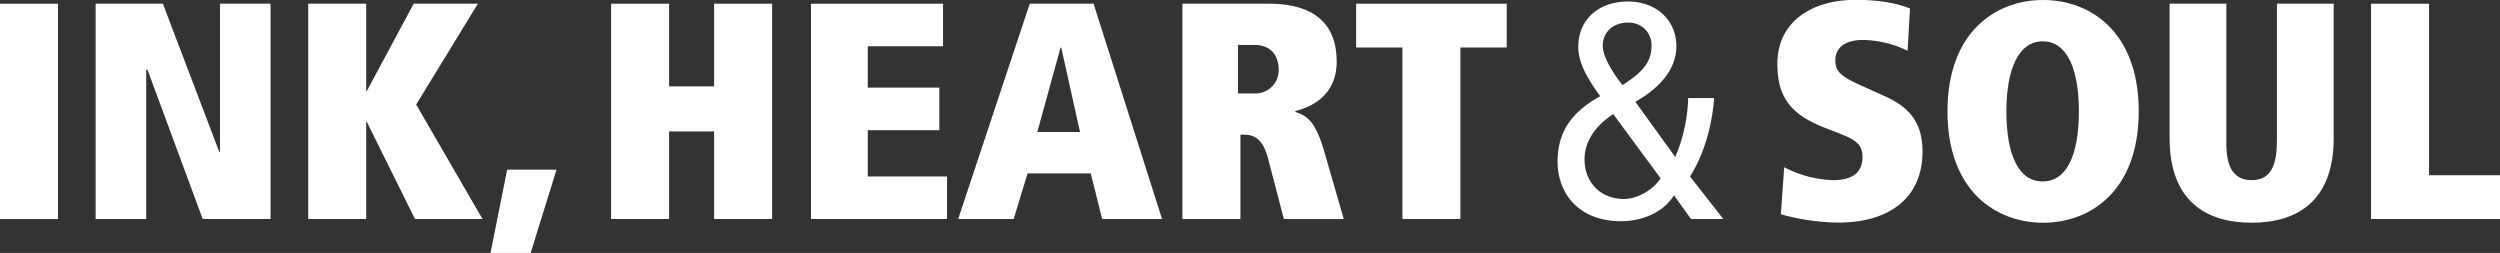<?xml version="1.0"?>
<svg xmlns="http://www.w3.org/2000/svg" xmlns:xlink="http://www.w3.org/1999/xlink" id="Layer_1" data-name="Layer 1" viewBox="0 0 751.59 76.05" width="751.59" height="76.05" x="0" y="0"><rect x="0" y="0" width="751.59" height="76.05" fill="#333333" stroke="none"/><defs><style>.cls-1{fill:none;}.cls-2{fill:#fff;}.cls-3{clip-path:url(#clip-path);}</style><clipPath id="clip-path" transform="translate(-45.15 -11.22)"><rect class="cls-1" x="45.15" y="11.22" width="751.6" height="76.05"/></clipPath></defs><rect class="cls-2" y="1.11" width="17.44" height="64.74"/><polygon class="cls-2" points="66.13 1.11 66.13 45.72 65.94 45.72 48.97 1.11 28.75 1.11 28.75 65.84 43.96 65.84 43.96 20.96 44.34 20.96 60.94 65.84 81.34 65.84 81.34 1.11 66.13 1.11"/><polygon class="cls-2" points="124.37 1.11 110.28 27.36 110.09 27.36 110.09 1.11 92.66 1.11 92.66 65.84 110.09 65.84 110.09 36.64 110.28 36.64 124.75 65.84 145.06 65.84 125.12 31.43 143.67 1.11 124.37 1.11"/><polygon class="cls-2" points="152.47 51.01 147.47 76.05 159.53 76.05 167.31 51.01 152.47 51.01"/><polygon class="cls-2" points="214.69 1.11 214.69 25.97 201.15 25.97 201.15 1.11 183.72 1.11 183.72 65.84 201.15 65.84 201.15 39.51 214.69 39.51 214.69 65.84 232.13 65.84 232.13 1.11 214.69 1.11"/><polygon class="cls-2" points="243.81 1.11 243.81 65.84 284.71 65.84 284.71 53.05 260.88 53.05 260.88 39.14 282.4 39.14 282.4 26.34 260.88 26.34 260.88 13.91 283.51 13.91 283.51 1.11 243.81 1.11"/><path class="cls-2" d="M364,25.5h.19l5.66,25.41H357Zm-9.27-13.17L333.21,77.06H349.9l4.17-13.72h19l3.43,13.72h18L373.92,12.33Z" transform="translate(-45.15 -11.22)"/><g class="cls-3"><path class="cls-2" d="M426.32,58.7c-1.67-6.21-4.54-7-7.33-7h-.92V77.06H400.63V12.33h25.88c13.07,0,20.49,5.47,20.49,17.43,0,9.56-6.76,13.45-12.42,14.84v.28c3.71,1.2,6.11,3,8.72,12l5.84,20.21h-18L426.32,58.7m-3.89-19.38a7,7,0,0,0,7.14-7c0-4.45-2.32-7.6-7.42-7.6h-4.82V39.32Z" transform="translate(-45.15 -11.22)"/><polygon class="cls-2" points="421.62 14.28 407.7 14.28 407.7 1.11 452.97 1.11 452.97 14.28 439.05 14.28 439.05 65.84 421.62 65.84 421.62 14.28"/><path class="cls-2" d="M553.52,77.06l-5.1-7.13c-3.25,5.19-9.56,7.79-16,7.79-12.42,0-19-8.17-19-17.9,0-9.09,4.36-15,12.8-19.67-2.88-4.08-6.59-9.45-6.59-14.74,0-8.44,6.22-13.73,14.93-13.73s14.57,5.74,14.57,13.45c0,5.75-3.53,11.68-12.34,16.7l12,16.59a48.16,48.16,0,0,0,3.88-17.71h7.8c-.57,8.17-3,16.88-7.24,23.56l10,12.79h-9.65M530.15,45.53c-4.83,3.15-8.63,7.7-8.63,13.64,0,6.59,4.54,11.87,11.88,11.87,4.26,0,9-3.06,11-6.21ZM534.6,18c-4.36,0-7.61,2.79-7.61,7,0,3.34,3.34,8.63,5.94,11.78,6.39-4,8.72-7.23,8.72-11.68a6.72,6.72,0,0,0-7-7.06" transform="translate(-45.15 -11.22)"/><path class="cls-2" d="M581.53,61.48a33.86,33.86,0,0,0,14.65,3.9c6.59,0,8.9-2.87,8.9-7,0-4.26-2.87-5.46-7.89-7.41l-3.8-1.49c-10.66-4.17-13.9-9.92-13.9-19.1,0-12.24,9.83-19.2,23.55-19.2,4.92,0,11,.46,16.33,2.6l-.74,12.7a31.77,31.77,0,0,0-13.36-3.25c-5.19,0-8.35,2.14-8.35,6.13,0,3.33,1.67,4.81,7.42,7.41l7.79,3.53c5.84,2.69,11,6.77,11,16.42,0,14.18-10.2,21.42-25.32,21.42a66.73,66.73,0,0,1-17.26-2.5l1-14.2" transform="translate(-45.15 -11.22)"/><path class="cls-2" d="M659.38,11.22c14.1,0,28.75,9.46,28.75,33.48s-14.65,33.48-28.75,33.48-28.75-9.46-28.75-33.48,14.65-33.48,28.75-33.48m-.18,54.54h.09c7.33,0,10.85-8.26,10.85-21.06,0-12.61-3.52-21.06-10.85-21.06s-10.95,8.45-10.95,21.06c0,12.8,3.53,21.06,10.86,21.06" transform="translate(-45.15 -11.22)"/><path class="cls-2" d="M714.47,53.32c-.19,7.15,1.58,12.06,7.61,12.06s7.6-4.91,7.6-12.06v-41h17.06V52.76c0,18.93-11,25.42-24.66,25.42s-24.67-6.49-24.67-25.42V12.33h17.06v41" transform="translate(-45.15 -11.22)"/><polygon class="cls-2" points="712.82 1.11 730.26 1.11 730.26 52.68 751.59 52.68 751.59 65.84 712.82 65.84 712.82 1.11"/></g></svg>
